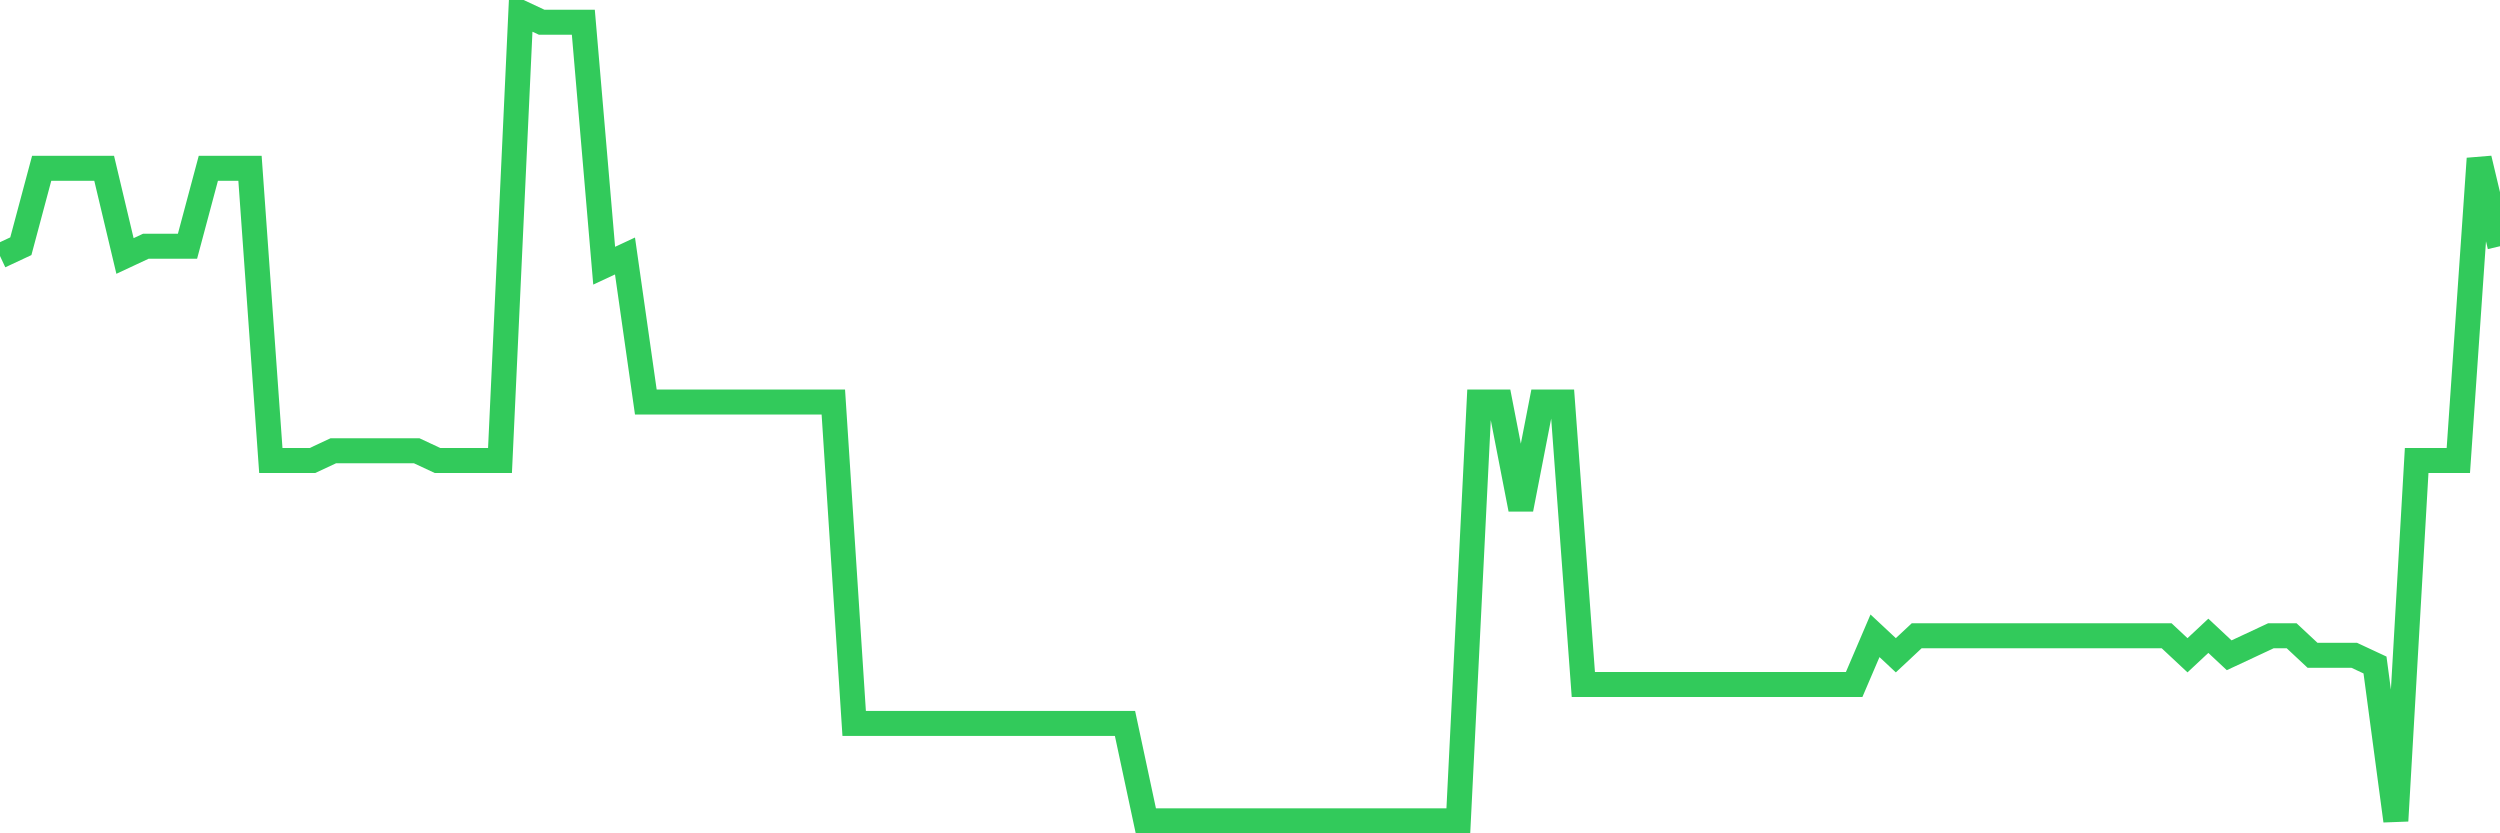 <svg
  xmlns="http://www.w3.org/2000/svg"
  xmlns:xlink="http://www.w3.org/1999/xlink"
  width="120"
  height="40"
  viewBox="0 0 120 40"
  preserveAspectRatio="none"
>
  <polyline
    points="0,12.287 1,11.819 2,8.08 3,8.08 4,8.08 5,8.08 6,12.287 7,11.819 8,11.819 9,11.819 10,8.08 11,8.08 12,8.08 13,22.104 14,22.104 15,22.104 16,21.636 17,21.636 18,21.636 19,21.636 20,21.636 21,22.104 22,22.104 23,22.104 24,22.104 25,0.6 26,1.067 27,1.067 28,1.067 29,12.754 30,12.287 31,19.299 32,19.299 33,19.299 34,19.299 35,19.299 36,19.299 37,19.299 38,19.299 39,19.299 40,19.299 41,34.725 42,34.725 43,34.725 44,34.725 45,34.725 46,34.725 47,34.725 48,34.725 49,34.725 50,34.725 51,34.725 52,34.725 53,34.725 54,34.725 55,39.4 56,39.4 57,39.4 58,39.4 59,39.4 60,39.4 61,39.4 62,39.4 63,39.4 64,39.4 65,39.4 66,39.4 67,39.4 68,39.4 69,39.4 70,39.4 71,19.299 72,19.299 73,24.441 74,19.299 75,19.299 76,32.855 77,32.855 78,32.855 79,32.855 80,32.855 81,32.855 82,32.855 83,32.855 84,32.855 85,32.855 86,32.855 87,32.855 88,32.855 89,32.855 90,30.518 91,31.453 92,30.518 93,30.518 94,30.518 95,30.518 96,30.518 97,30.518 98,30.518 99,30.518 100,30.518 101,30.518 102,30.518 103,30.518 104,30.518 105,31.453 106,30.518 107,31.453 108,30.986 109,30.518 110,30.518 111,31.453 112,31.453 113,31.453 114,31.92 115,39.4 116,22.104 117,22.104 118,22.104 119,7.612 120,11.819"
    fill="none"
    stroke="#32ca5b"
    stroke-width="1.2"
  >
  </polyline>
</svg>